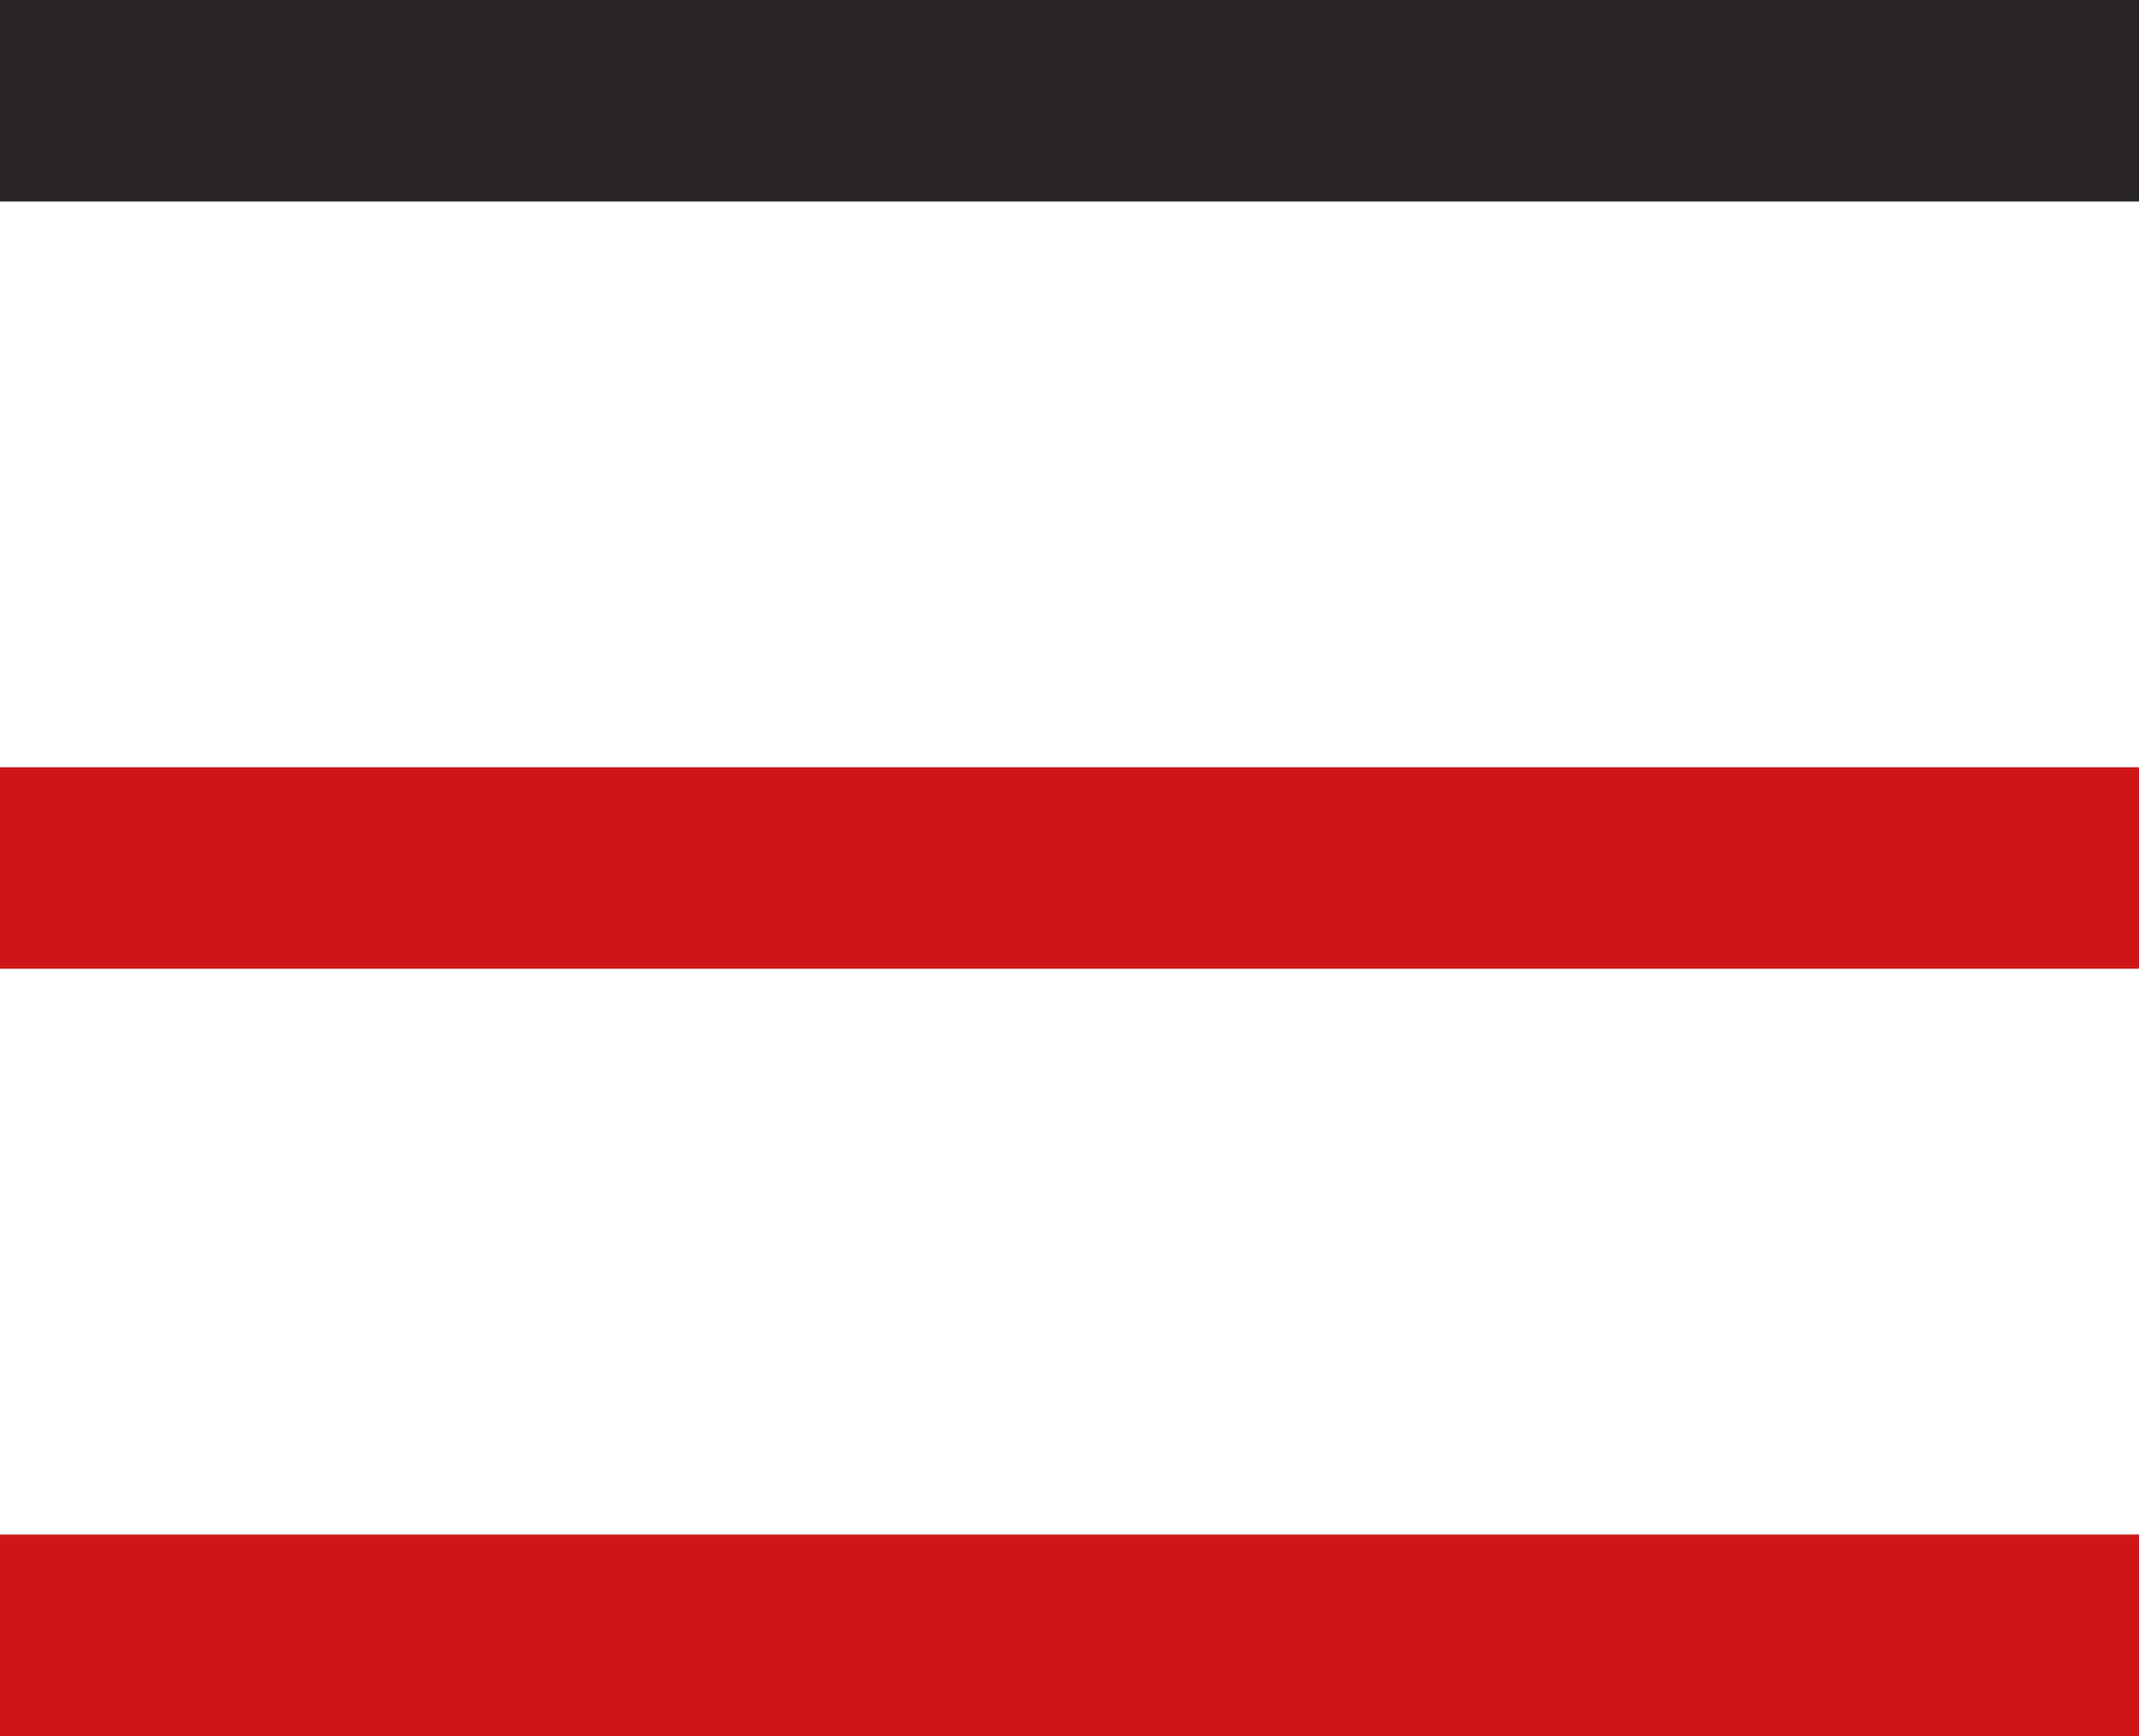<?xml version="1.0" encoding="UTF-8"?> <svg xmlns="http://www.w3.org/2000/svg" width="276" height="224" viewBox="0 0 276 224" fill="none"> <path d="M276 198H0V224H276V198Z" fill="#CD1719"></path> <path d="M276 99H0V125H276V99Z" fill="#CD1719"></path> <path d="M276 0H0V26H276V0Z" fill="#2A2525"></path> </svg> 